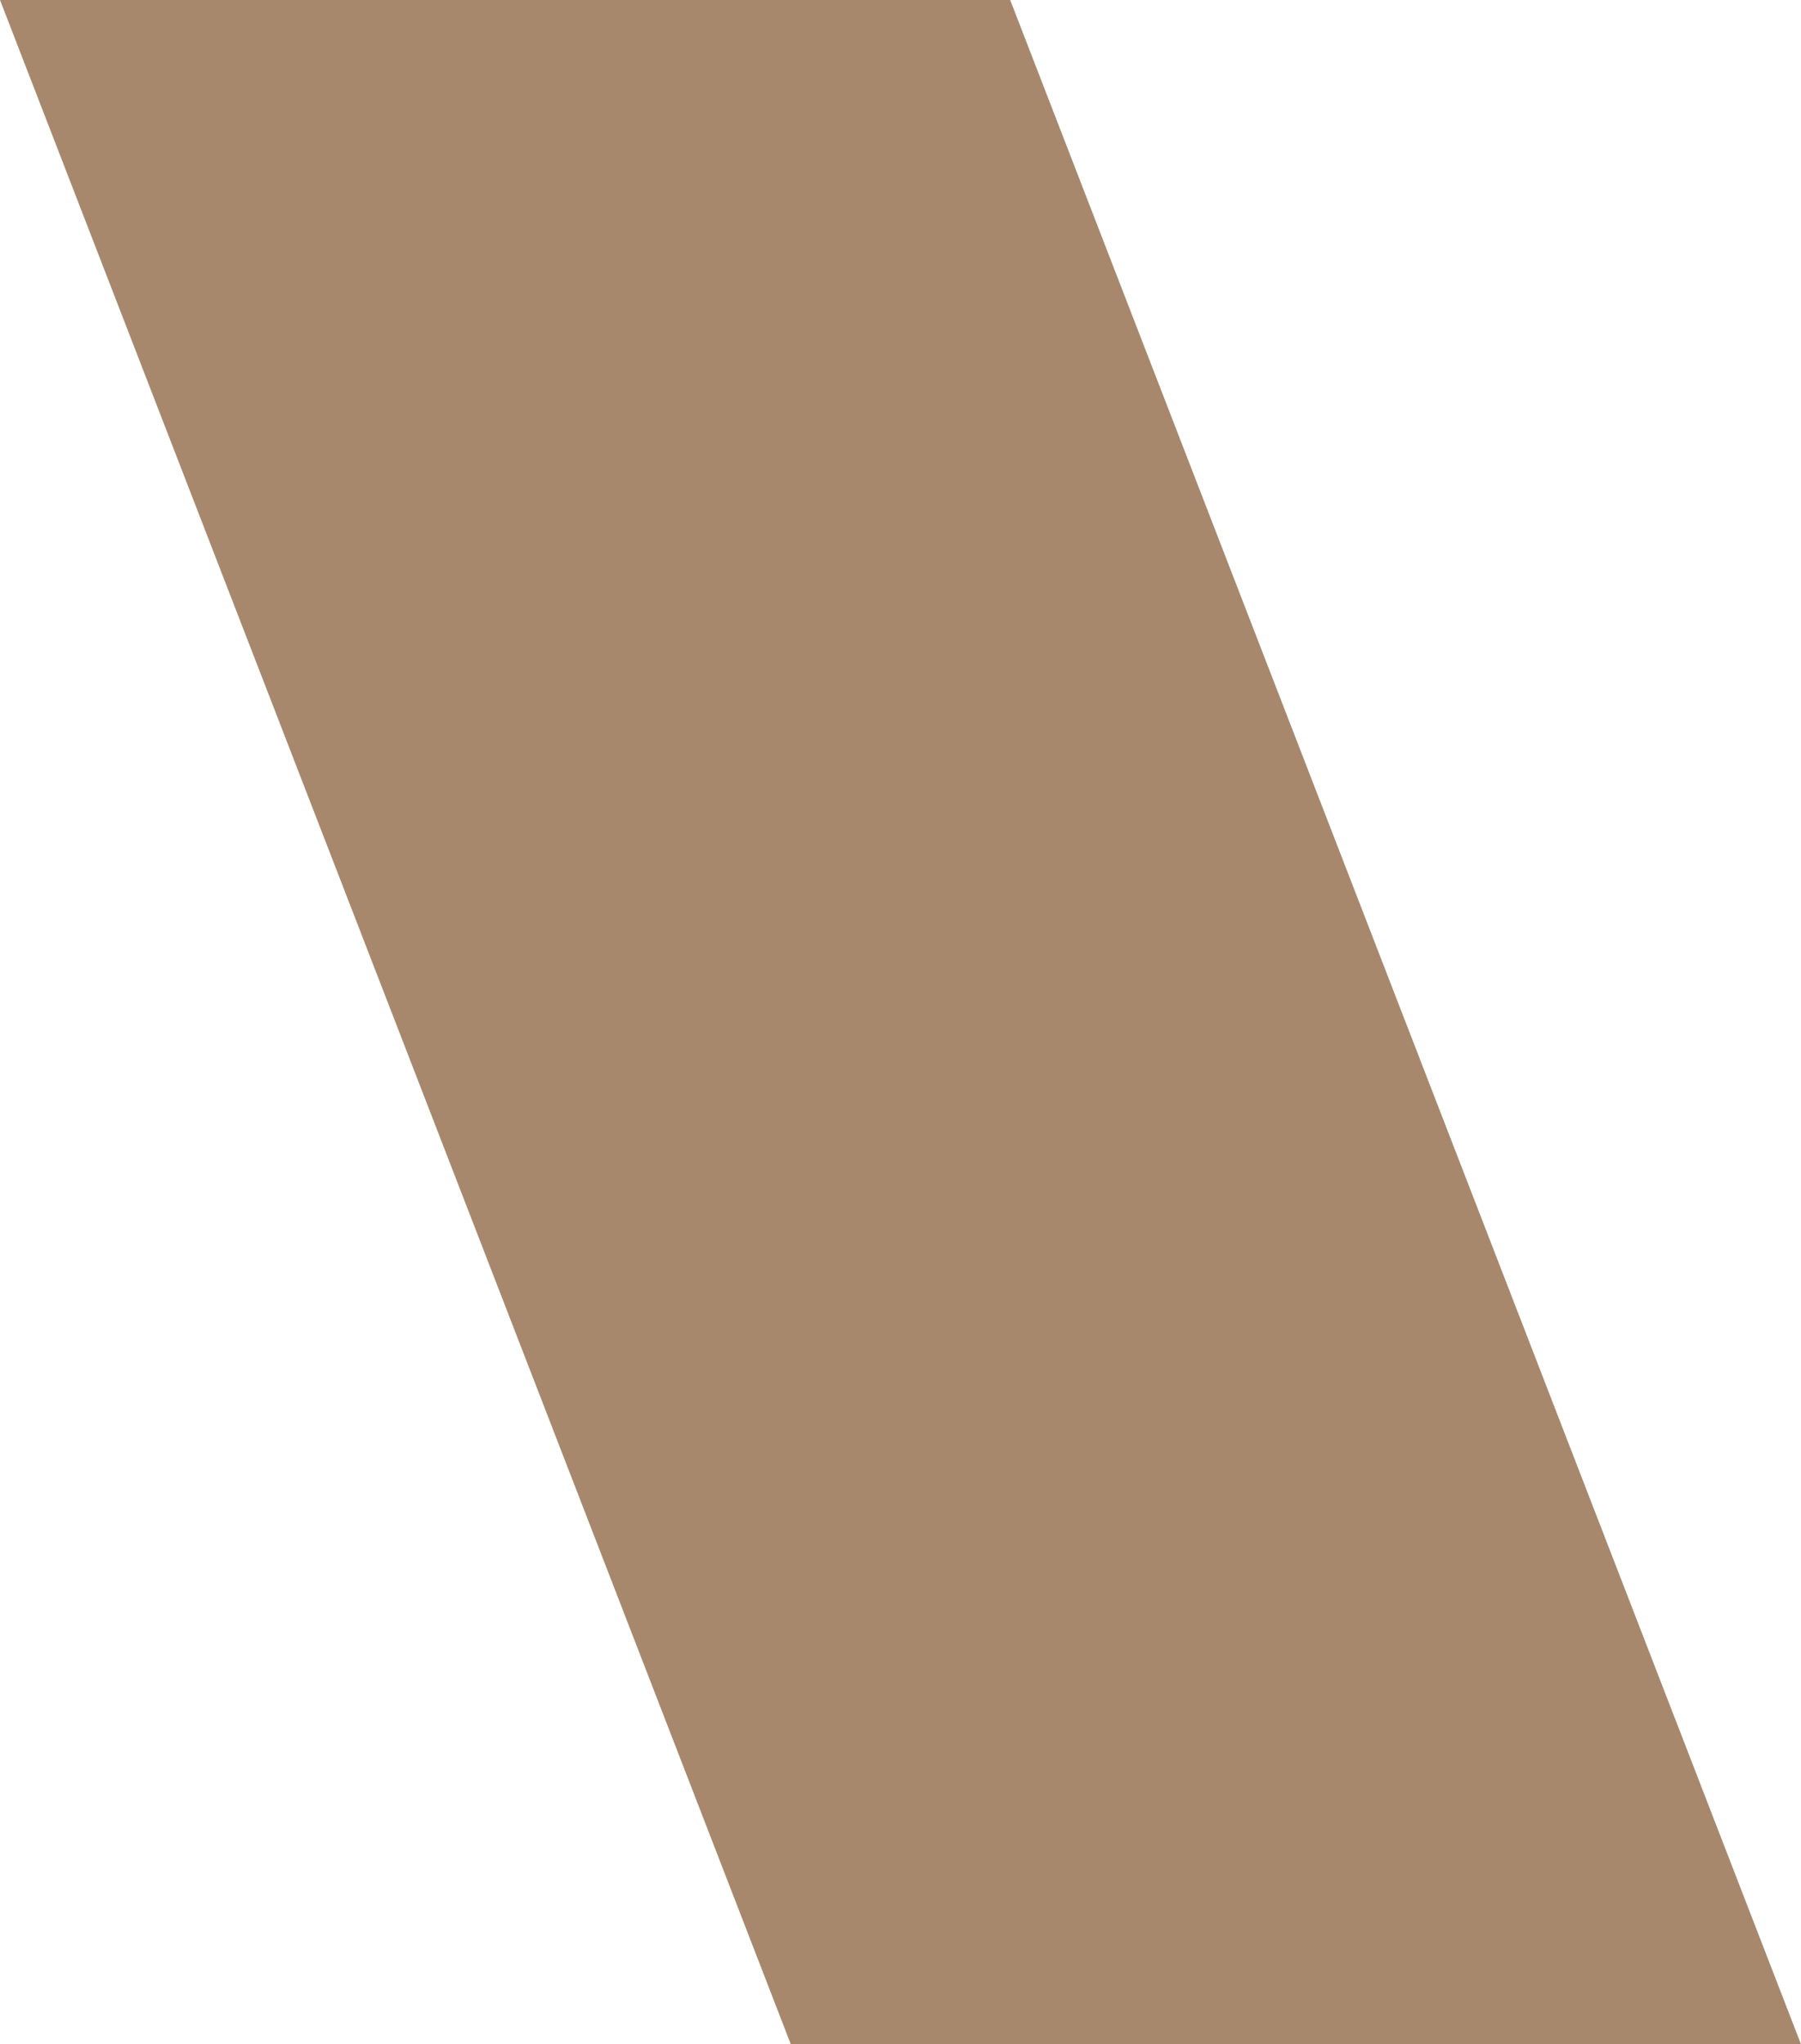 <?xml version="1.0" encoding="UTF-8"?>
<svg xmlns="http://www.w3.org/2000/svg" version="1.1" viewBox="0 0 70.6 80.1">
  <defs>
    <style>
      .cls-1 {
        fill: #a7886d;
      }
    </style>
  </defs>
  <!-- Generator: Adobe Illustrator 28.6.0, SVG Export Plug-In . SVG Version: 1.2.0 Build 709)  -->
  <g>
    <g id="Layer_1">
      <polygon class="cls-1" points="31 80.1 0 0 39.6 0 70.6 80.1 31 80.1"/>
    </g>
  </g>
</svg>